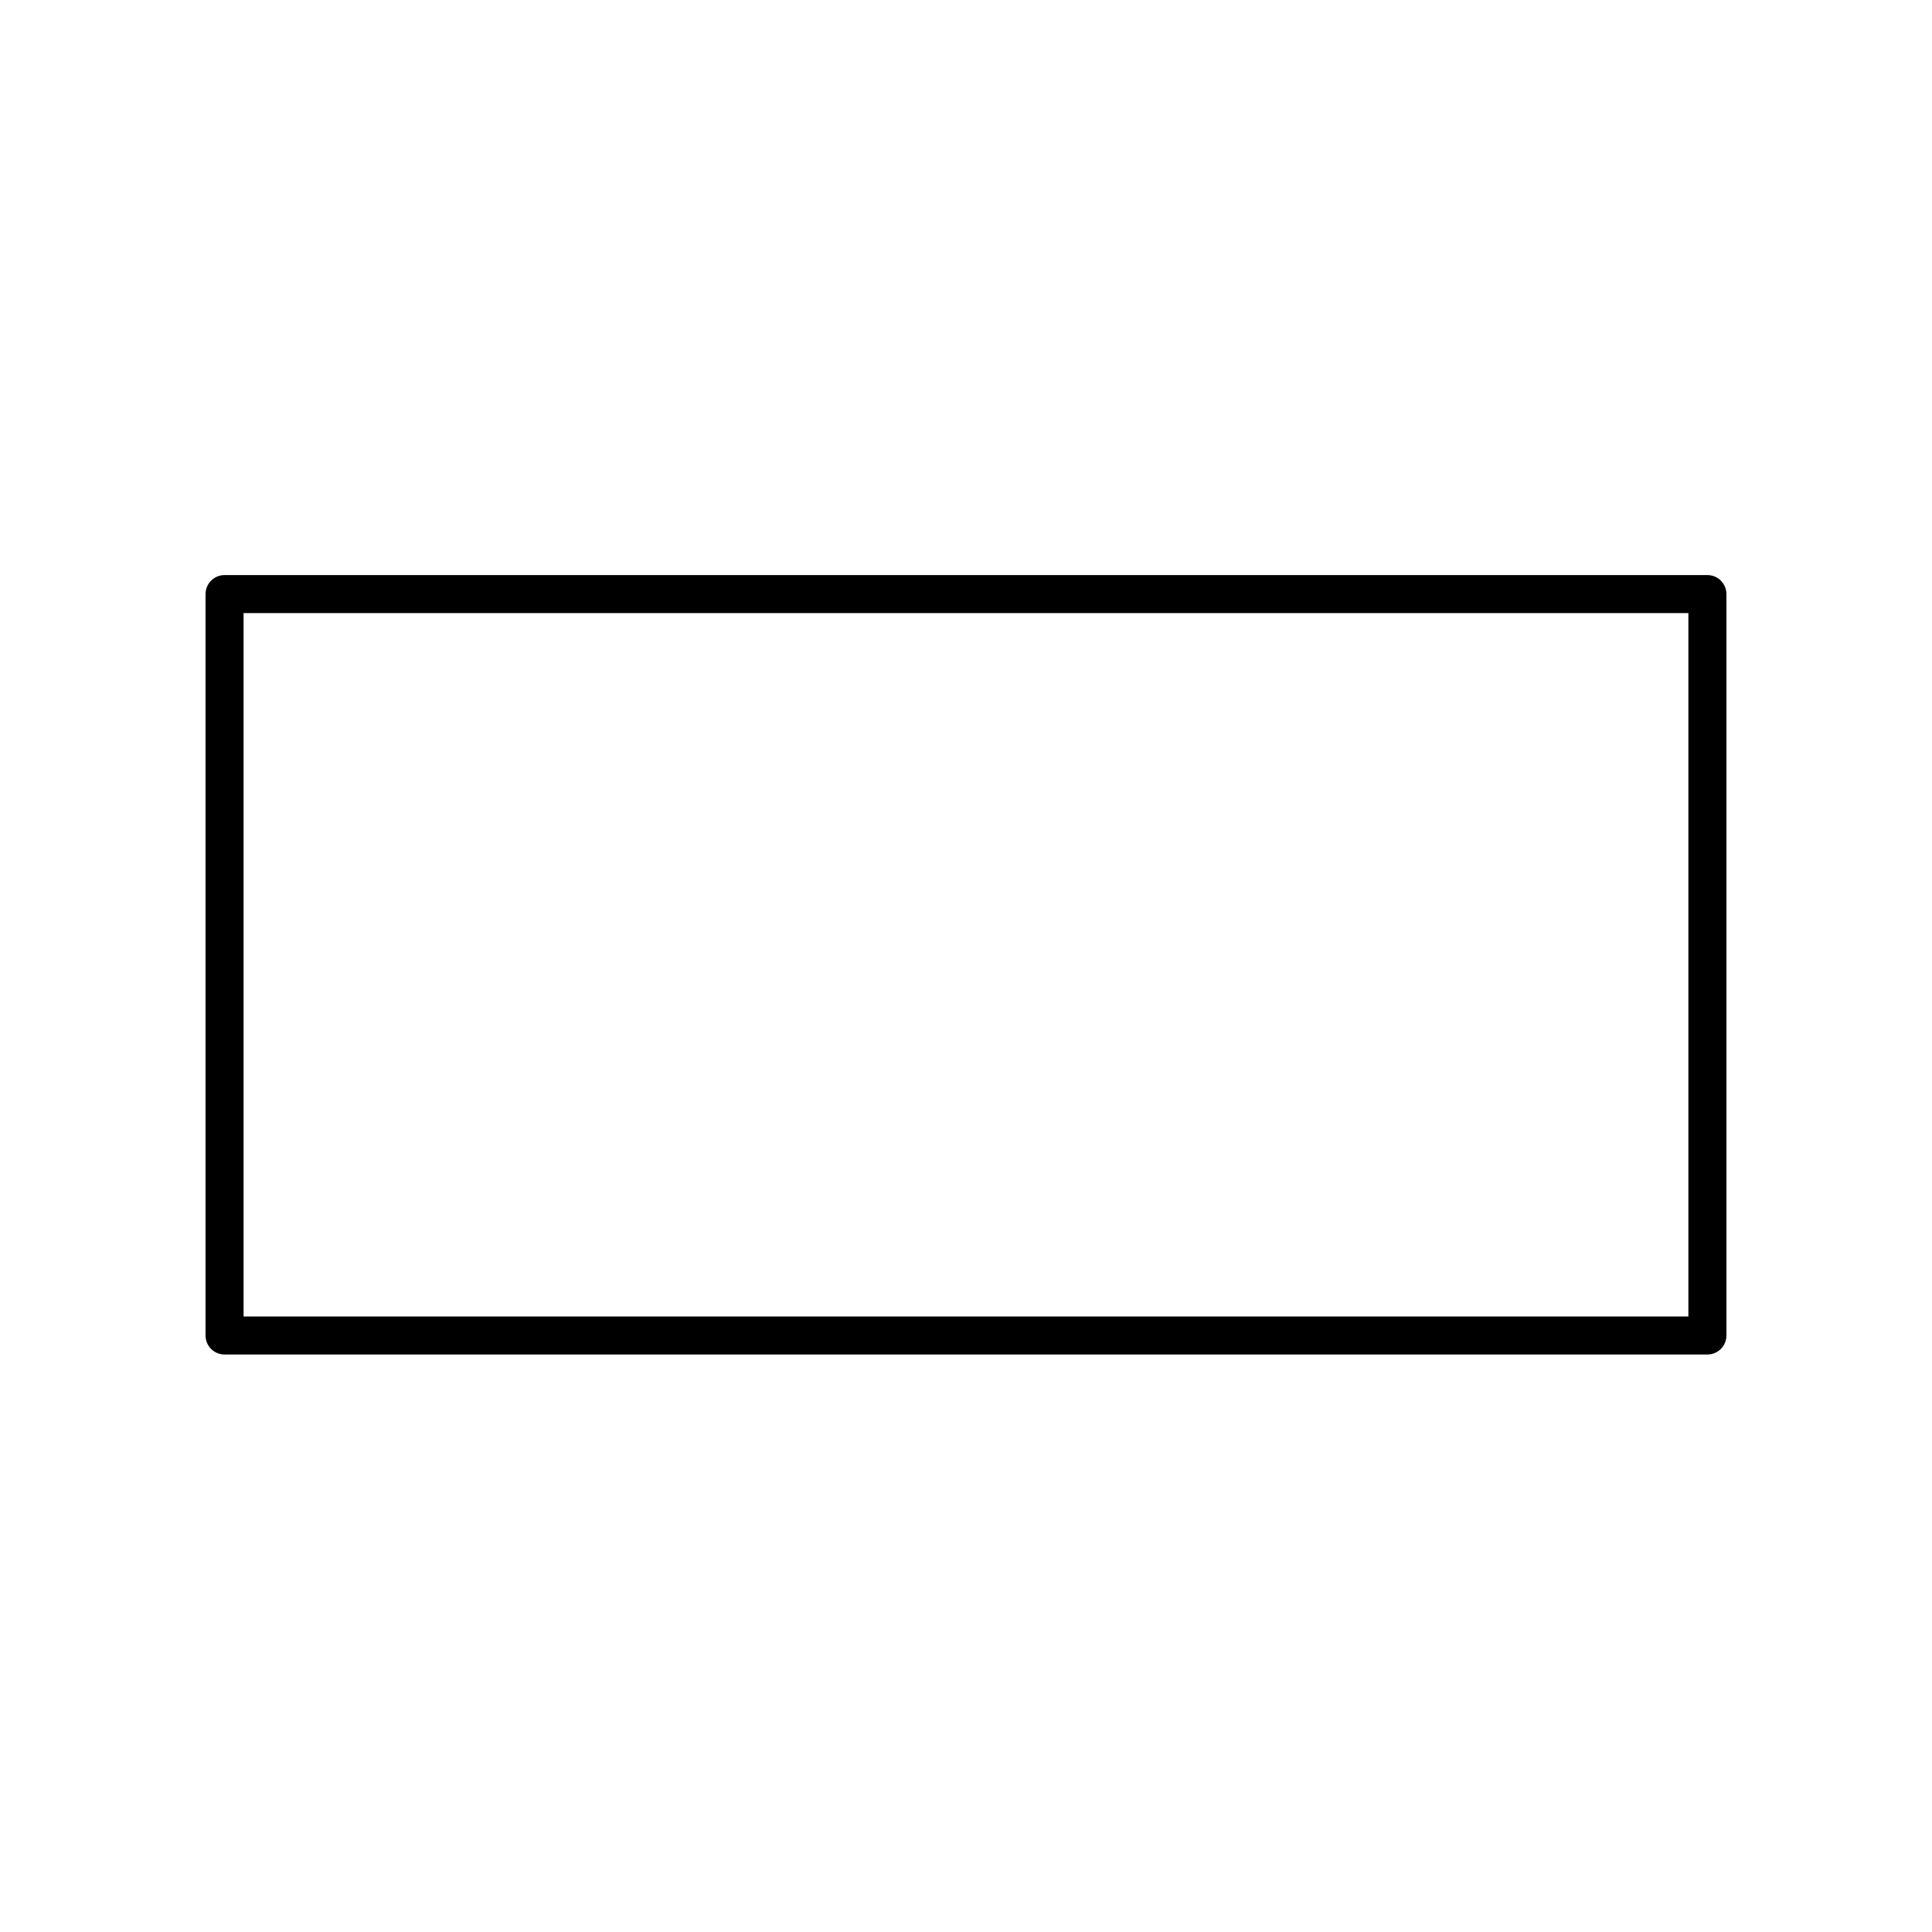 <?xml version="1.0" encoding="UTF-8"?>
<!-- Uploaded to: ICON Repo, www.svgrepo.com, Generator: ICON Repo Mixer Tools -->
<svg fill="#000000" width="800px" height="800px" version="1.1" viewBox="144 144 512 512" xmlns="http://www.w3.org/2000/svg">
 <path d="m596.48 296.4h-392.97c-2.781 0-5.039 2.254-5.039 5.039v196.48c0 2.785 2.254 5.039 5.039 5.039h392.97c2.781 0 5.039-2.254 5.039-5.039v-196.48c0-2.785-2.258-5.039-5.039-5.039zm-5.039 196.48h-382.89v-186.41h382.89z"/>
</svg>